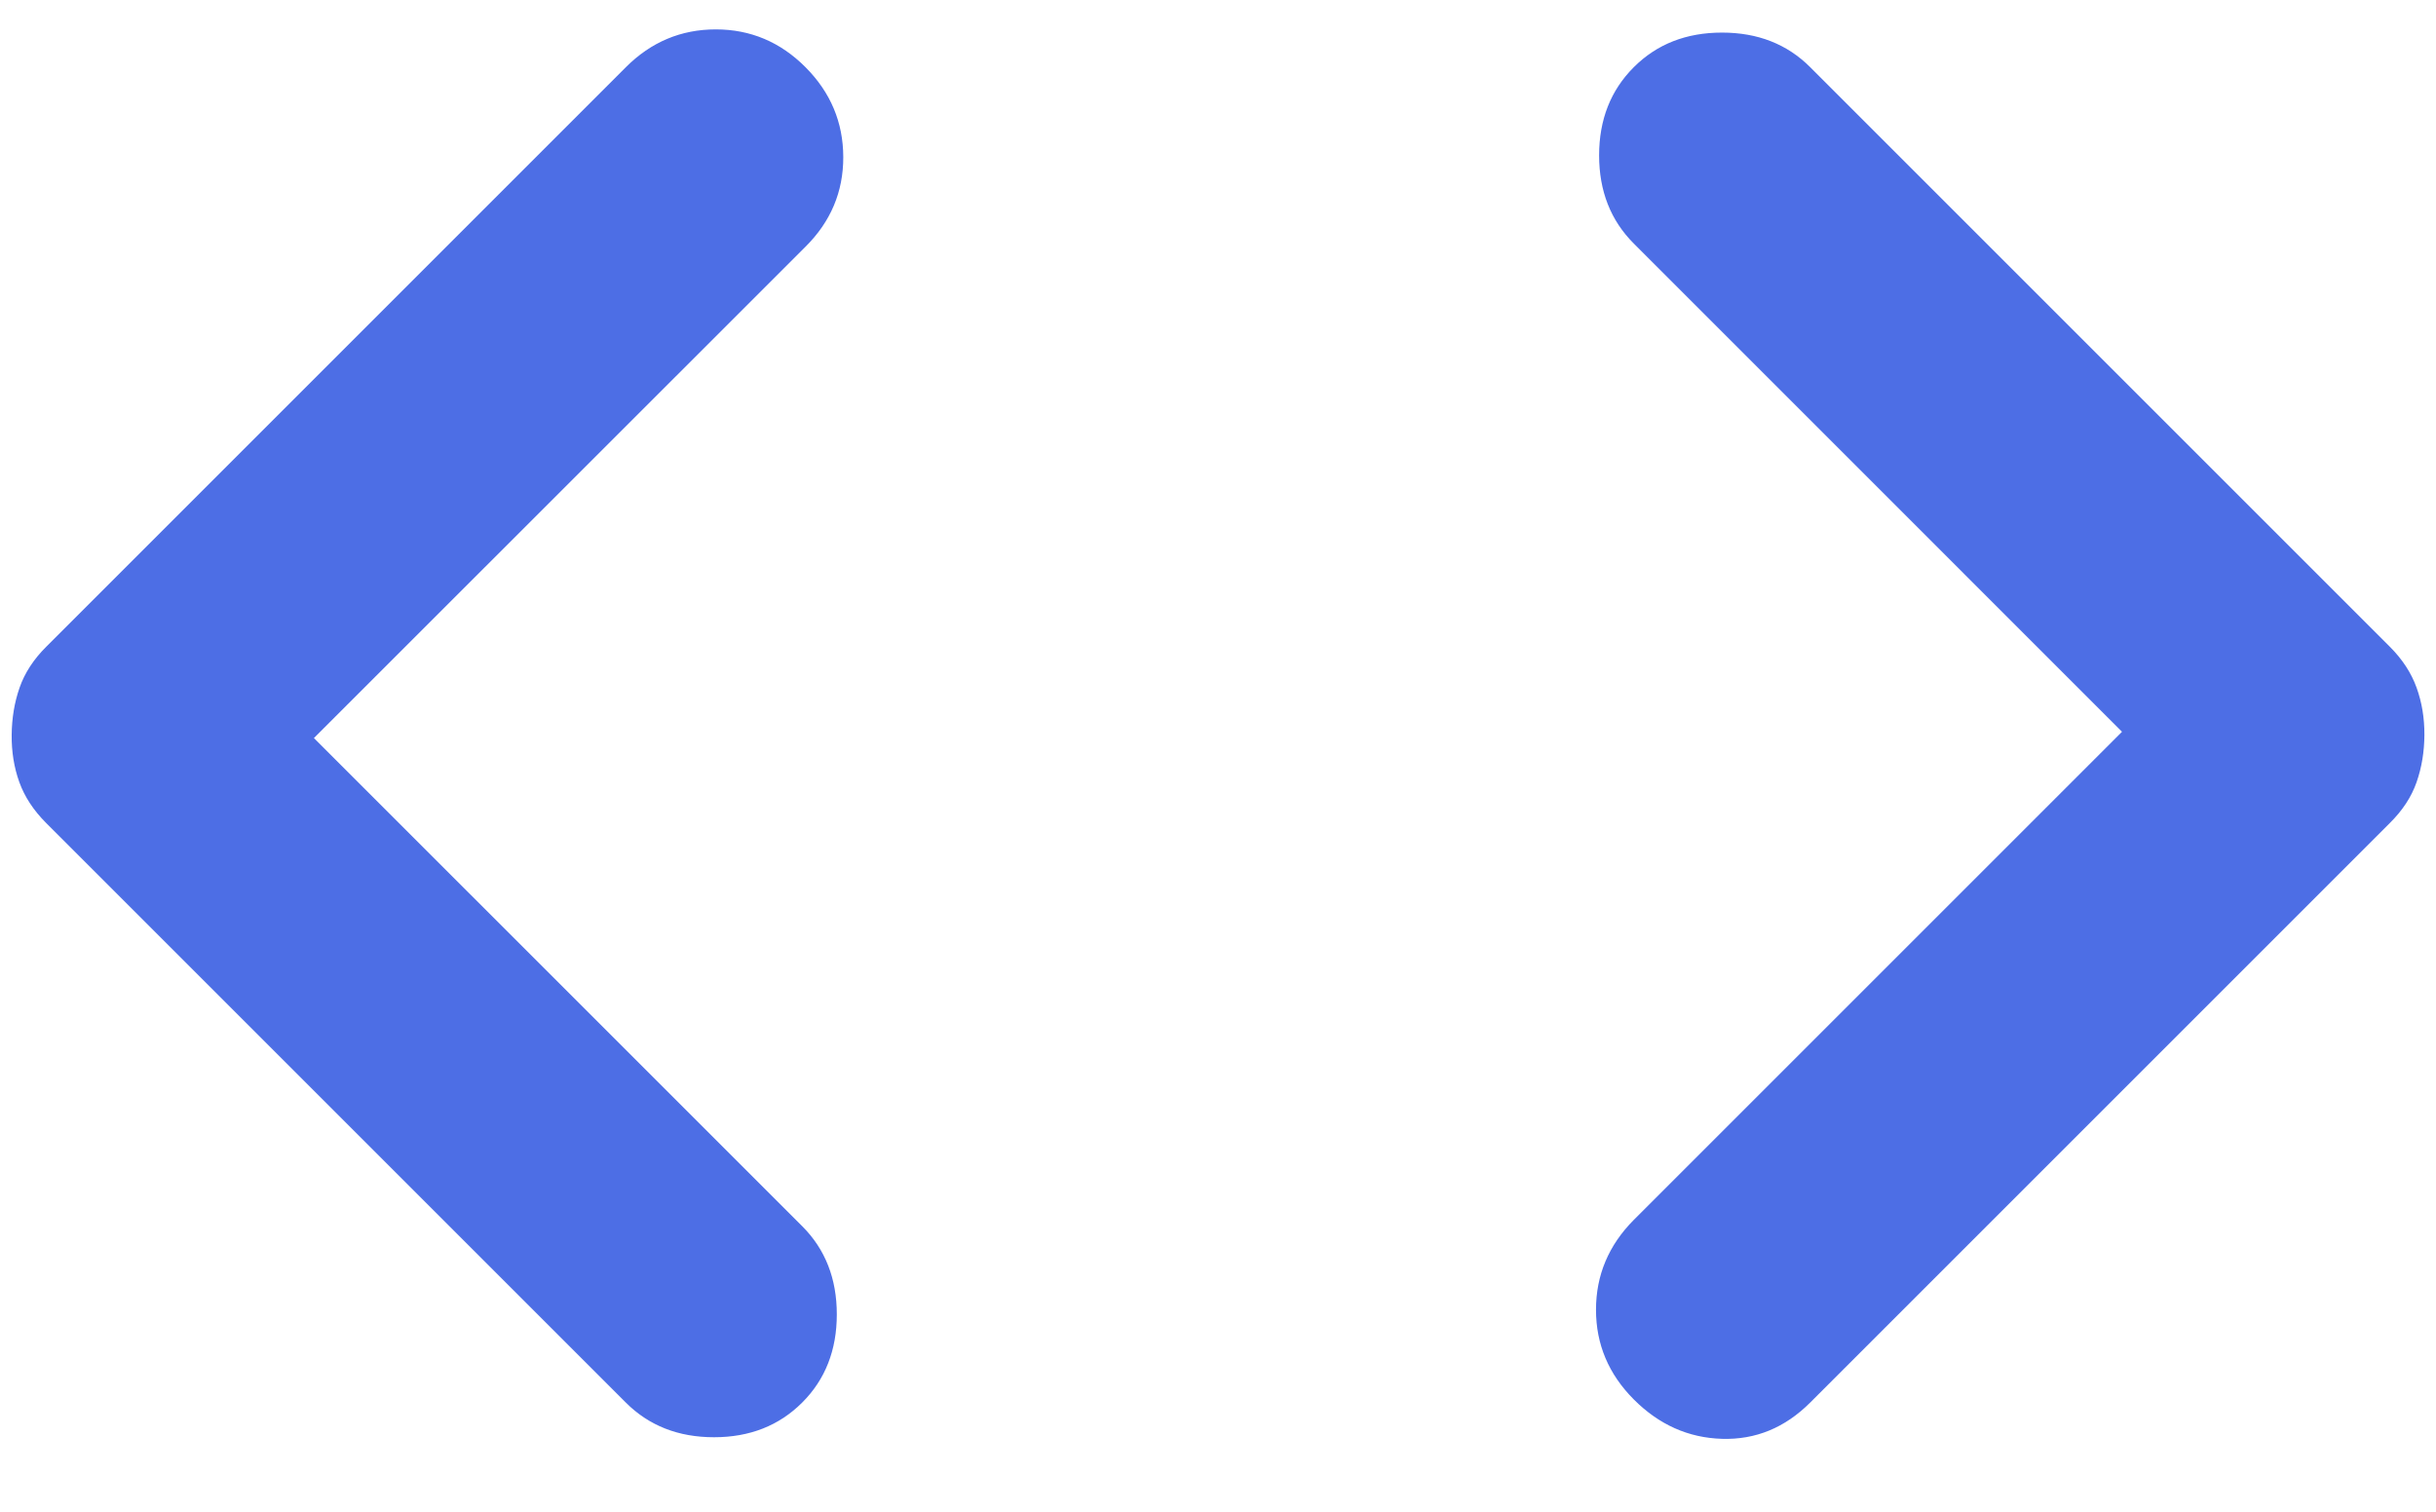 <svg width="29" height="18" viewBox="0 0 29 18" fill="none" xmlns="http://www.w3.org/2000/svg">
<path d="M3.737 8.788L9.55 14.6C9.825 14.875 9.962 15.225 9.962 15.65C9.962 16.075 9.825 16.425 9.55 16.7C9.275 16.975 8.925 17.113 8.5 17.113C8.075 17.113 7.725 16.975 7.45 16.7L0.55 9.8C0.4 9.65 0.293 9.488 0.23 9.313C0.167 9.138 0.137 8.95 0.139 8.75C0.141 8.55 0.172 8.363 0.233 8.188C0.294 8.013 0.4 7.85 0.551 7.7L7.451 0.8C7.751 0.5 8.108 0.35 8.521 0.35C8.934 0.35 9.29 0.5 9.589 0.8C9.888 1.1 10.038 1.457 10.039 1.87C10.04 2.283 9.89 2.639 9.589 2.938L3.737 8.788ZM25.262 8.713L19.45 2.9C19.175 2.625 19.037 2.275 19.037 1.85C19.037 1.425 19.175 1.075 19.45 0.8C19.725 0.525 20.075 0.388 20.5 0.388C20.925 0.388 21.275 0.525 21.55 0.8L28.45 7.7C28.6 7.85 28.706 8.013 28.769 8.188C28.832 8.363 28.863 8.55 28.862 8.75C28.861 8.95 28.83 9.138 28.769 9.313C28.708 9.488 28.602 9.65 28.45 9.8L21.55 16.7C21.25 17 20.9 17.144 20.5 17.132C20.1 17.12 19.75 16.964 19.45 16.663C19.15 16.362 19 16.006 19 15.595C19 15.184 19.15 14.827 19.45 14.525L25.262 8.713Z" fill="#4D6EE5"/>
</svg>
